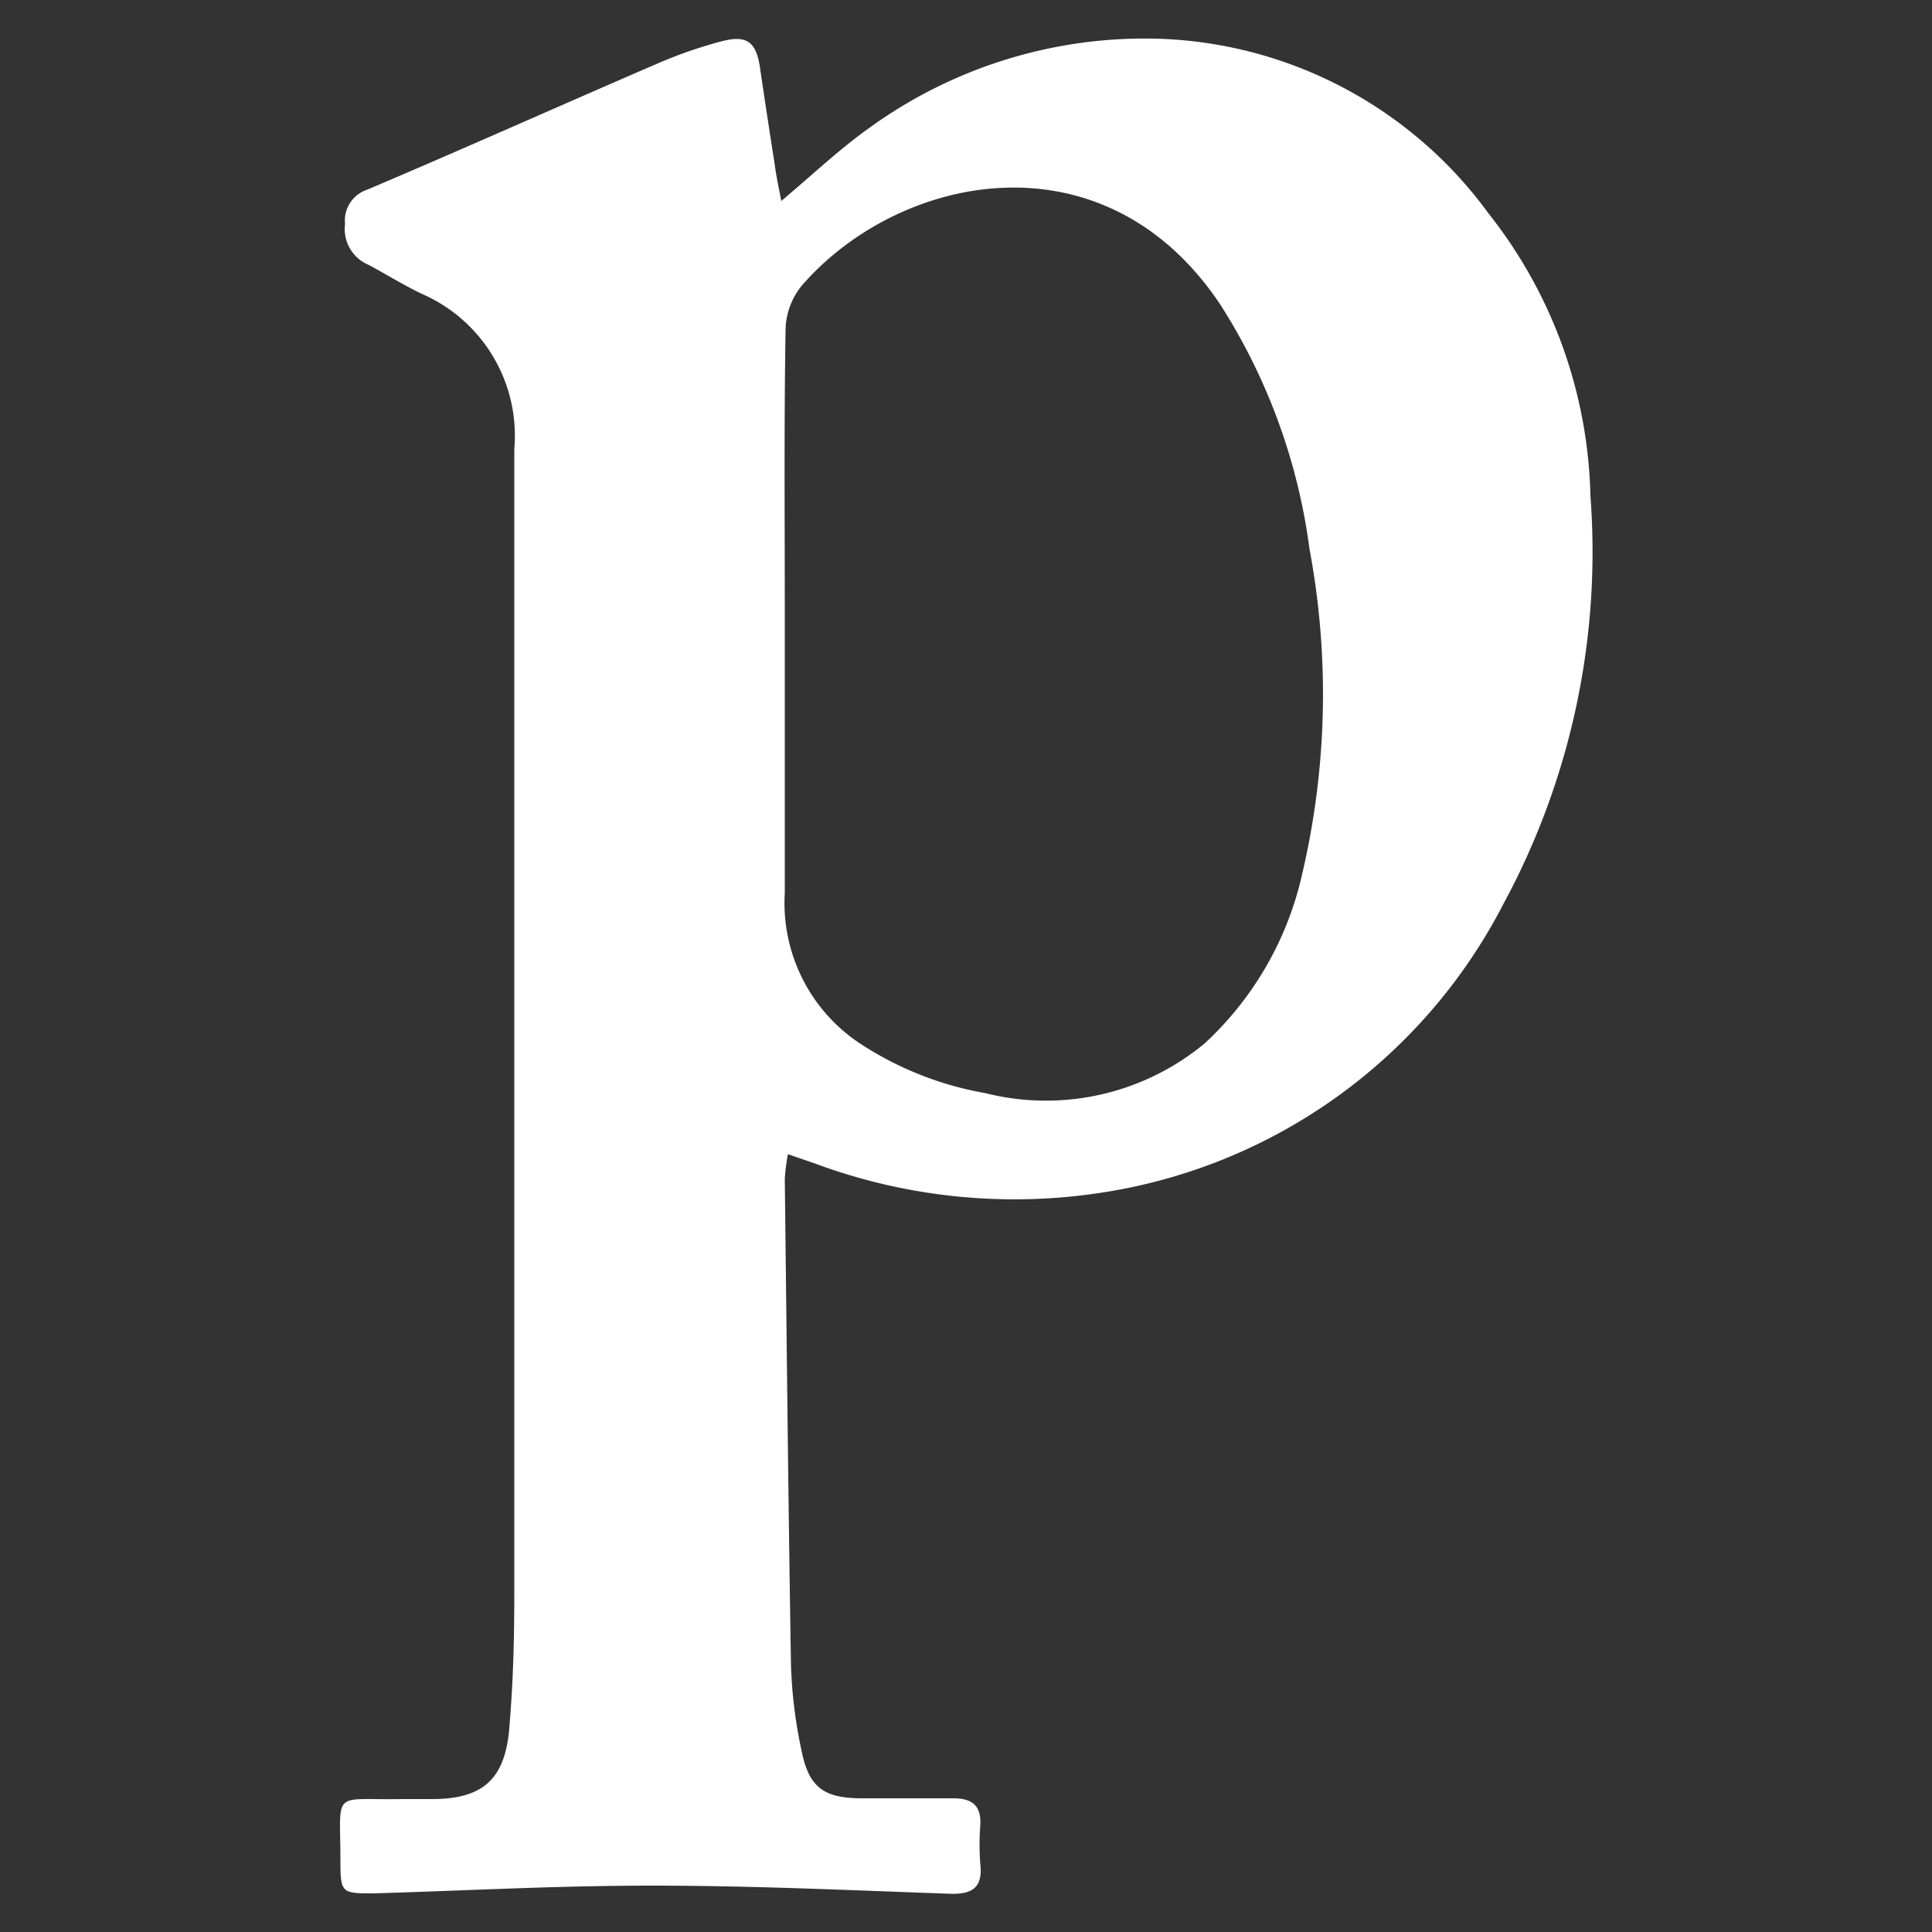 <svg id="Layer_1" data-name="Layer 1" xmlns="http://www.w3.org/2000/svg" width="50" height="50" viewBox="0 0 50 50"><rect x="0" y="0" width="50" height="50" fill="#333333" stroke="none"/><defs><style>.cls-1{fill:#fff;}</style></defs><title>publons-icon</title><path class="cls-1" d="M20.22,5.2c.8-.67,1.48-1.32,2.25-1.87A12.15,12.15,0,0,1,29.89,1a11,11,0,0,1,8.63,4.52,12.21,12.21,0,0,1,2.64,7.31,19.15,19.15,0,0,1-2.25,10.56,14.08,14.08,0,0,1-10.3,7.46,14.83,14.83,0,0,1-7.55-.75l-.67-.23a6,6,0,0,0-.08.63c.05,4.18.09,8.37.16,12.56a12.17,12.17,0,0,0,.29,2.32c.19.89.59,1.15,1.5,1.16h2.41c.49,0,.73.19.7.7a6.54,6.54,0,0,0,0,1c.07.62-.22.79-.79.77-2.56-.09-5.11-.21-7.67-.21s-4.82.13-7.24.2c-.83,0-.86,0-.86-.86,0-1.84-.24-1.55,1.57-1.58h.8c1.31,0,1.89-.51,2-1.83s.13-2.39.13-3.58c0-9.85,0-19.69,0-29.53a4,4,0,0,0-2.36-4c-.49-.23-.95-.52-1.42-.77a1,1,0,0,1-.6-1.05.84.84,0,0,1,.57-.89c2.5-1.06,5-2.18,7.48-3.25a11.68,11.68,0,0,1,1.69-.59c.65-.17.9,0,1,.69s.25,1.67.38,2.5C20.09,4.56,20.15,4.84,20.22,5.2Zm.09,10.6c0,2.44,0,4.87,0,7.31a4.36,4.36,0,0,0,2,3.93,8.62,8.62,0,0,0,3.19,1.25A6.43,6.43,0,0,0,31.18,27a8.49,8.49,0,0,0,2.52-4.38,20.38,20.38,0,0,0,.19-8.41,15.47,15.47,0,0,0-2.31-6.33c-3-4.49-8.29-3.4-10.82-.5a1.86,1.86,0,0,0-.43,1.16C20.29,11,20.31,13.39,20.31,15.8Z"/></svg>
